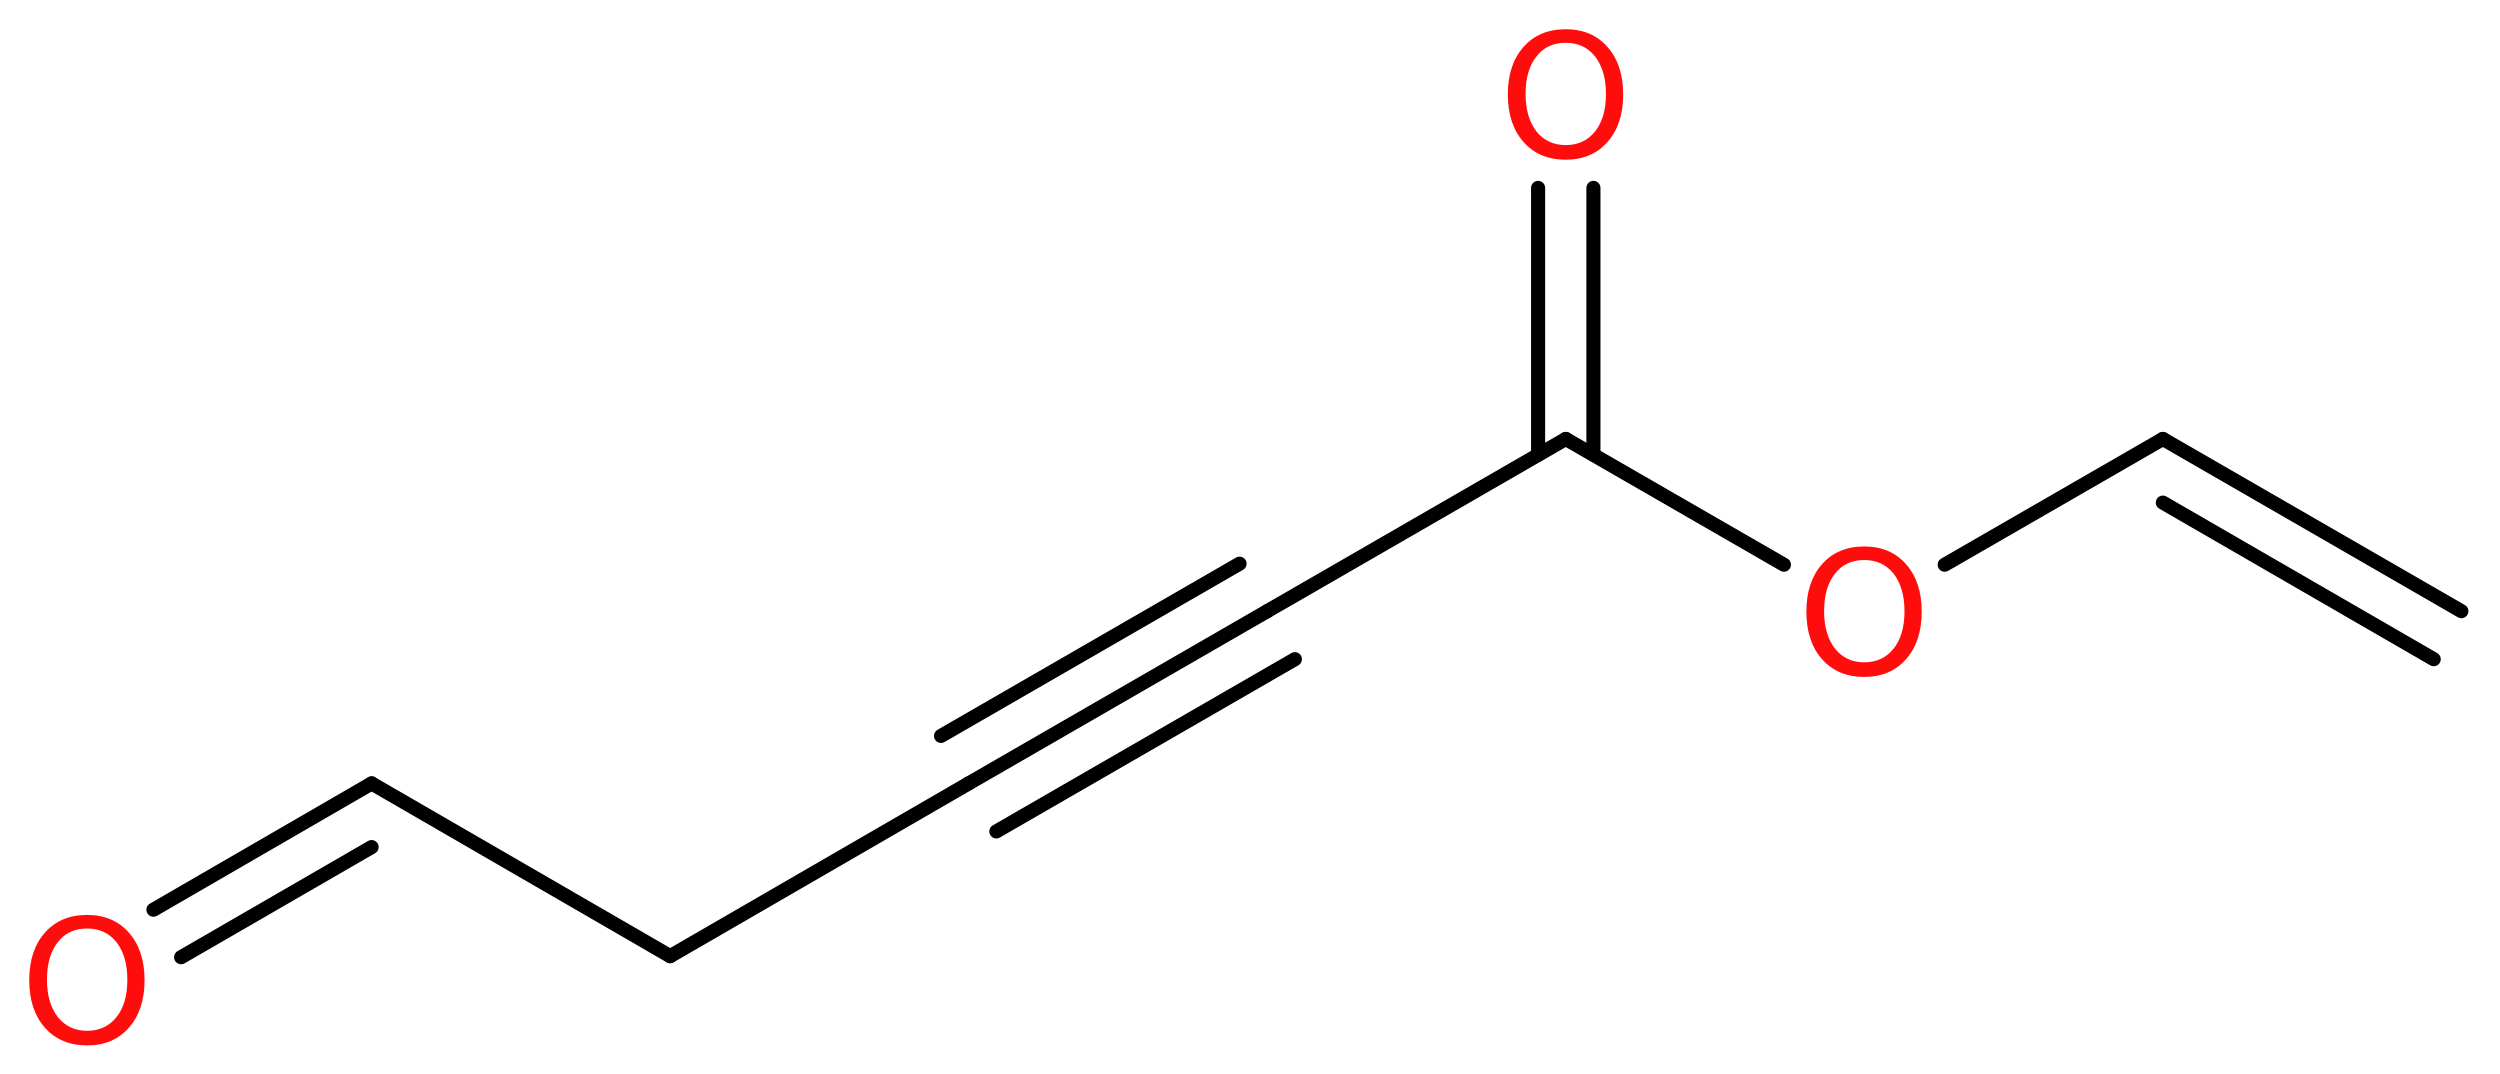 <?xml version='1.0' encoding='UTF-8'?>
<!DOCTYPE svg PUBLIC "-//W3C//DTD SVG 1.1//EN" "http://www.w3.org/Graphics/SVG/1.1/DTD/svg11.dtd">
<svg version='1.2' xmlns='http://www.w3.org/2000/svg' xmlns:xlink='http://www.w3.org/1999/xlink' width='47.9mm' height='20.58mm' viewBox='0 0 47.9 20.58'>
  <desc>Generated by the Chemistry Development Kit (http://github.com/cdk)</desc>
  <g stroke-linecap='round' stroke-linejoin='round' stroke='#000000' stroke-width='.27' fill='#FF0D0D'>
    <rect x='.0' y='.0' width='48.0' height='21.0' fill='#FFFFFF' stroke='none'/>
    <g id='mol1' class='mol'>
      <g id='mol1bnd1' class='bond'>
        <line x1='41.44' y1='8.41' x2='47.16' y2='11.71'/>
        <line x1='41.44' y1='9.63' x2='46.63' y2='12.63'/>
      </g>
      <line id='mol1bnd2' class='bond' x1='41.44' y1='8.41' x2='37.26' y2='10.82'/>
      <line id='mol1bnd3' class='bond' x1='34.18' y1='10.82' x2='30.0' y2='8.41'/>
      <g id='mol1bnd4' class='bond'>
        <line x1='29.47' y1='8.71' x2='29.47' y2='3.6'/>
        <line x1='30.53' y1='8.71' x2='30.53' y2='3.6'/>
      </g>
      <line id='mol1bnd5' class='bond' x1='30.0' y1='8.41' x2='24.28' y2='11.71'/>
      <g id='mol1bnd6' class='bond'>
        <line x1='24.28' y1='11.71' x2='18.56' y2='15.01'/>
        <line x1='24.81' y1='12.63' x2='19.09' y2='15.93'/>
        <line x1='23.75' y1='10.8' x2='18.03' y2='14.1'/>
      </g>
      <line id='mol1bnd7' class='bond' x1='18.56' y1='15.01' x2='12.84' y2='18.32'/>
      <line id='mol1bnd8' class='bond' x1='12.84' y1='18.32' x2='7.12' y2='15.01'/>
      <g id='mol1bnd9' class='bond'>
        <line x1='7.12' y1='15.01' x2='2.94' y2='17.43'/>
        <line x1='7.12' y1='16.23' x2='3.47' y2='18.34'/>
      </g>
      <path id='mol1atm3' class='atom' d='M35.72 10.73q-.36 .0 -.56 .26q-.21 .26 -.21 .72q.0 .45 .21 .72q.21 .26 .56 .26q.35 .0 .56 -.26q.21 -.26 .21 -.72q.0 -.45 -.21 -.72q-.21 -.26 -.56 -.26zM35.72 10.47q.5 .0 .8 .34q.3 .34 .3 .91q.0 .57 -.3 .91q-.3 .34 -.8 .34q-.51 .0 -.81 -.34q-.3 -.34 -.3 -.91q.0 -.57 .3 -.91q.3 -.34 .81 -.34z' stroke='none'/>
      <path id='mol1atm5' class='atom' d='M30.0 .82q-.36 .0 -.56 .26q-.21 .26 -.21 .72q.0 .45 .21 .72q.21 .26 .56 .26q.35 .0 .56 -.26q.21 -.26 .21 -.72q.0 -.45 -.21 -.72q-.21 -.26 -.56 -.26zM30.0 .56q.5 .0 .8 .34q.3 .34 .3 .91q.0 .57 -.3 .91q-.3 .34 -.8 .34q-.51 .0 -.81 -.34q-.3 -.34 -.3 -.91q.0 -.57 .3 -.91q.3 -.34 .81 -.34z' stroke='none'/>
      <path id='mol1atm10' class='atom' d='M1.67 17.79q-.36 .0 -.56 .26q-.21 .26 -.21 .72q.0 .45 .21 .72q.21 .26 .56 .26q.35 .0 .56 -.26q.21 -.26 .21 -.72q.0 -.45 -.21 -.72q-.21 -.26 -.56 -.26zM1.67 17.53q.5 .0 .8 .34q.3 .34 .3 .91q.0 .57 -.3 .91q-.3 .34 -.8 .34q-.51 .0 -.81 -.34q-.3 -.34 -.3 -.91q.0 -.57 .3 -.91q.3 -.34 .81 -.34z' stroke='none'/>
    </g>
  </g>
</svg>
